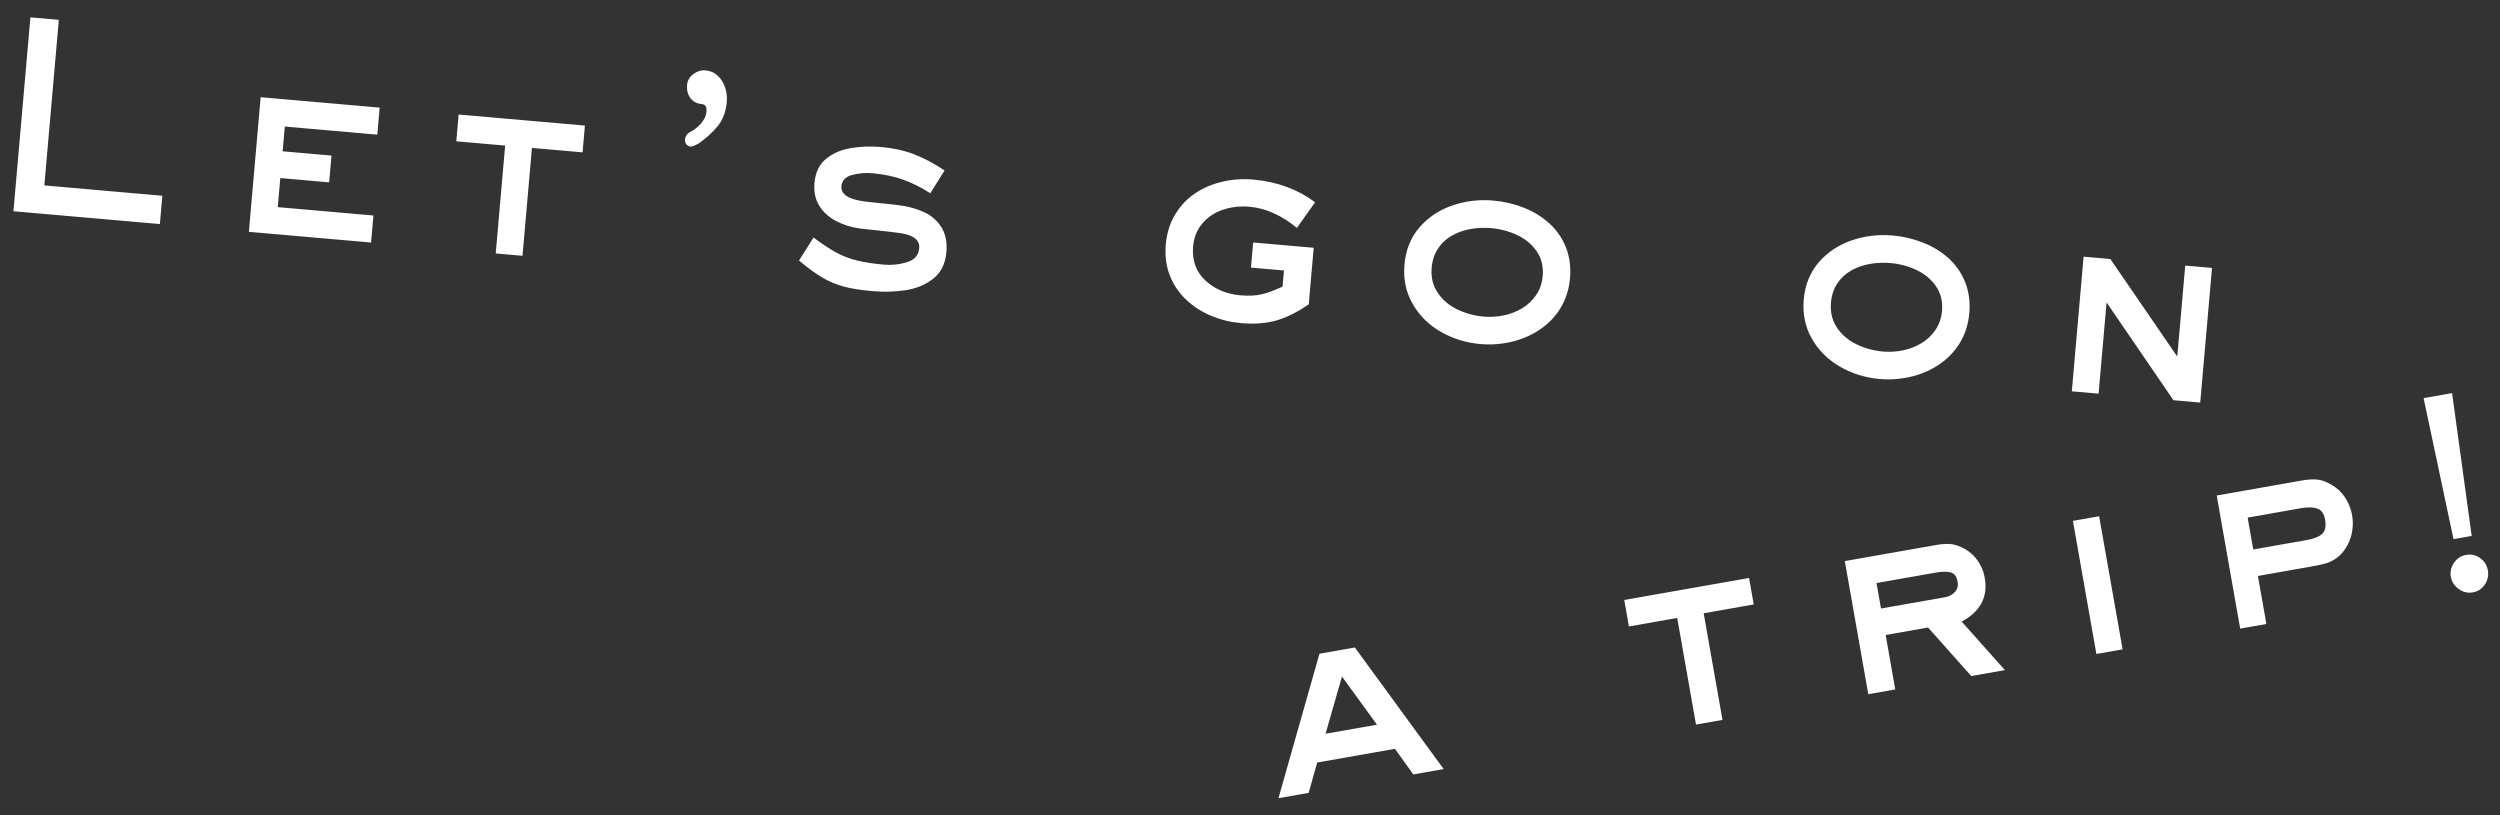<?xml version="1.0" encoding="UTF-8"?>
<svg width="230px" height="75px" viewBox="0 0 230 75" version="1.1" xmlns="http://www.w3.org/2000/svg" xmlns:xlink="http://www.w3.org/1999/xlink">
    <rect x="0" y="0" width="230" height="75" fill="#333333" stroke="none"/>
    <title>Group 8</title>
    <g id="LP" stroke="none" stroke-width="1" fill="none" fill-rule="evenodd">
        <g id="Group-8" transform="translate(0.638, 0.812)" fill="#FFFFFF" fill-rule="nonzero">
            <path d="M14.523,27.457 L14.523,24.844 L3.625,24.844 L3.625,9.551 L1,9.551 L1,27.457 L14.523,27.457 Z M34.027,27.457 L34.027,24.961 L25.191,24.961 L25.191,22.277 L29.703,22.277 L29.703,19.805 L25.191,19.805 L25.191,17.52 L33.734,17.52 L33.734,15.023 L22.742,15.023 L22.742,27.457 L34.027,27.457 Z M48.012,27.457 L48.012,17.496 L52.688,17.496 L52.688,15.023 L41.027,15.023 L41.027,17.496 L45.539,17.496 L45.539,27.457 L48.012,27.457 Z M62.547,16.102 C62.672,16.102 62.91,15.984 63.262,15.75 C63.902,15.211 64.436,14.631 64.861,14.01 C65.287,13.389 65.5,12.625 65.5,11.719 C65.5,11.258 65.41,10.82 65.23,10.406 C65.051,9.992 64.797,9.654 64.469,9.393 C64.141,9.131 63.746,9 63.285,9 C62.895,9 62.537,9.146 62.213,9.439 C61.889,9.732 61.727,10.074 61.727,10.465 C61.727,10.957 61.863,11.355 62.137,11.66 C62.41,11.965 62.777,12.117 63.238,12.117 C63.559,12.117 63.719,12.328 63.719,12.75 C63.719,13.141 63.584,13.521 63.314,13.893 C63.045,14.264 62.715,14.57 62.324,14.812 C62.09,14.984 61.973,15.207 61.973,15.48 C61.973,15.668 62.029,15.818 62.143,15.932 C62.256,16.045 62.391,16.102 62.547,16.102 Z M80.375,27.891 C81.438,27.891 82.453,27.771 83.422,27.533 C84.391,27.295 85.201,26.867 85.854,26.25 C86.506,25.633 86.832,24.789 86.832,23.719 C86.832,22.828 86.621,22.094 86.199,21.516 C85.777,20.938 85.215,20.518 84.512,20.256 C83.809,19.994 83.012,19.844 82.121,19.805 C81.637,19.789 81.246,19.779 80.949,19.775 C80.652,19.771 80.355,19.768 80.059,19.764 C79.762,19.76 79.371,19.75 78.887,19.734 C77.418,19.664 76.684,19.262 76.684,18.527 C76.684,17.996 76.979,17.623 77.568,17.408 C78.158,17.193 78.773,17.086 79.414,17.086 C80.438,17.086 81.383,17.197 82.25,17.42 C83.117,17.643 83.996,17.988 84.887,18.457 L84.887,18.457 L86.012,16.254 C84.965,15.684 83.98,15.268 83.059,15.006 C82.137,14.744 81.121,14.613 80.012,14.613 C79.074,14.613 78.162,14.725 77.275,14.947 C76.389,15.17 75.652,15.564 75.066,16.131 C74.48,16.697 74.188,17.465 74.188,18.434 C74.188,19.262 74.398,19.953 74.82,20.508 C75.242,21.062 75.801,21.482 76.496,21.768 C77.191,22.053 77.934,22.215 78.723,22.254 C79.137,22.262 79.551,22.27 79.965,22.277 C80.379,22.285 80.826,22.295 81.307,22.307 C81.787,22.318 82.164,22.332 82.438,22.348 C83.688,22.418 84.312,22.832 84.312,23.59 C84.312,24.223 83.98,24.678 83.316,24.955 C82.652,25.232 81.945,25.371 81.195,25.371 C80.234,25.371 79.41,25.318 78.723,25.213 C78.035,25.107 77.379,24.92 76.754,24.65 C76.129,24.381 75.391,23.98 74.539,23.449 L74.539,23.449 L73.391,25.676 C74.273,26.293 75.043,26.756 75.699,27.064 C76.355,27.373 77.033,27.588 77.732,27.709 C78.432,27.83 79.312,27.891 80.375,27.891 Z M114.414,27.867 C115.641,27.867 116.707,27.693 117.613,27.346 C118.52,26.998 119.469,26.418 120.461,25.605 L120.461,25.605 L120.461,20.379 L114.871,20.379 L114.871,22.699 L117.918,22.699 L117.918,24.188 C117.199,24.602 116.576,24.895 116.049,25.066 C115.521,25.238 114.883,25.324 114.133,25.324 C112.82,25.324 111.703,24.961 110.781,24.234 C109.859,23.508 109.398,22.504 109.398,21.223 C109.398,20.379 109.627,19.643 110.084,19.014 C110.541,18.385 111.141,17.914 111.883,17.602 C112.625,17.289 113.414,17.133 114.25,17.133 C115.734,17.133 117.238,17.652 118.762,18.691 L118.762,18.691 L120.227,16.195 C118.508,15.141 116.555,14.613 114.367,14.613 C113.391,14.613 112.447,14.764 111.537,15.064 C110.627,15.365 109.826,15.797 109.135,16.359 C108.443,16.922 107.895,17.621 107.488,18.457 C107.082,19.293 106.879,20.223 106.879,21.246 C106.879,22.277 107.078,23.205 107.477,24.029 C107.875,24.854 108.432,25.553 109.146,26.127 C109.861,26.701 110.674,27.135 111.584,27.428 C112.494,27.721 113.438,27.867 114.414,27.867 Z M136.52,27.867 C137.488,27.867 138.438,27.713 139.367,27.404 C140.297,27.096 141.129,26.643 141.863,26.045 C142.598,25.447 143.17,24.73 143.58,23.895 C143.99,23.059 144.195,22.133 144.195,21.117 C144.195,20.078 143.988,19.146 143.574,18.322 C143.16,17.498 142.592,16.811 141.869,16.26 C141.146,15.709 140.324,15.297 139.402,15.023 C138.48,14.75 137.527,14.613 136.543,14.613 C135.223,14.613 133.979,14.875 132.811,15.398 C131.643,15.922 130.701,16.68 129.986,17.672 C129.271,18.664 128.914,19.836 128.914,21.188 C128.914,22.523 129.268,23.701 129.975,24.721 C130.682,25.74 131.617,26.52 132.781,27.059 C133.945,27.598 135.191,27.867 136.52,27.867 Z M136.59,25.324 C135.723,25.324 134.895,25.174 134.105,24.873 C133.316,24.572 132.674,24.113 132.178,23.496 C131.682,22.879 131.434,22.129 131.434,21.246 C131.434,20.566 131.578,19.965 131.867,19.441 C132.156,18.918 132.549,18.486 133.045,18.146 C133.541,17.807 134.094,17.557 134.703,17.396 C135.312,17.236 135.934,17.156 136.566,17.156 C137.434,17.156 138.254,17.301 139.027,17.59 C139.801,17.879 140.436,18.322 140.932,18.92 C141.428,19.518 141.676,20.258 141.676,21.141 C141.676,21.789 141.529,22.379 141.236,22.91 C140.943,23.441 140.551,23.887 140.059,24.246 C139.566,24.605 139.02,24.875 138.418,25.055 C137.816,25.234 137.207,25.324 136.59,25.324 Z M173.395,27.867 C174.363,27.867 175.312,27.713 176.242,27.404 C177.172,27.096 178.004,26.643 178.738,26.045 C179.473,25.447 180.045,24.73 180.455,23.895 C180.865,23.059 181.07,22.133 181.07,21.117 C181.07,20.078 180.863,19.146 180.449,18.322 C180.035,17.498 179.467,16.811 178.744,16.26 C178.021,15.709 177.199,15.297 176.277,15.023 C175.355,14.75 174.402,14.613 173.418,14.613 C172.098,14.613 170.854,14.875 169.686,15.398 C168.518,15.922 167.576,16.68 166.861,17.672 C166.146,18.664 165.789,19.836 165.789,21.188 C165.789,22.523 166.143,23.701 166.85,24.721 C167.557,25.74 168.492,26.52 169.656,27.059 C170.82,27.598 172.066,27.867 173.395,27.867 Z M173.465,25.324 C172.598,25.324 171.77,25.174 170.98,24.873 C170.191,24.572 169.549,24.113 169.053,23.496 C168.557,22.879 168.309,22.129 168.309,21.246 C168.309,20.566 168.453,19.965 168.742,19.441 C169.031,18.918 169.424,18.486 169.92,18.146 C170.416,17.807 170.969,17.557 171.578,17.396 C172.188,17.236 172.809,17.156 173.441,17.156 C174.309,17.156 175.129,17.301 175.902,17.59 C176.676,17.879 177.311,18.322 177.807,18.92 C178.303,19.518 178.551,20.258 178.551,21.141 C178.551,21.789 178.404,22.379 178.111,22.91 C177.818,23.441 177.426,23.887 176.934,24.246 C176.441,24.605 175.895,24.875 175.293,25.055 C174.691,25.234 174.082,25.324 173.465,25.324 Z M193.566,27.457 L193.566,19.031 L200.48,27.457 L202.953,27.457 L202.953,15.023 L200.48,15.023 L200.48,23.426 L193.566,15.023 L191.094,15.023 L191.094,27.457 L193.566,27.457 Z" id="Let’sgoon" transform="translate(101.977, 18.445) rotate(5) translate(-101.977, -18.445) "></path>
            <path d="M117.423,62.925 L118.677,60.312 L125.942,60.312 L127.196,62.925 L130.032,62.925 L123.927,50.491 L120.622,50.491 L114.598,62.925 L117.423,62.925 Z M124.7,57.839 L119.895,57.839 L122.298,52.917 L124.7,57.839 Z M156.079,62.925 L156.079,52.964 L160.755,52.964 L160.755,50.491 L149.095,50.491 L149.095,52.964 L153.606,52.964 L153.606,62.925 L156.079,62.925 Z M172.22,62.925 L172.22,57.839 L176.18,57.839 L179.321,62.925 L182.462,62.925 L179.321,57.839 C180.22,57.55 180.909,57.106 181.389,56.509 C181.87,55.911 182.11,55.155 182.11,54.241 C182.11,53.835 182.052,53.442 181.934,53.064 C181.817,52.685 181.645,52.333 181.419,52.009 C181.192,51.685 180.911,51.401 180.575,51.159 C180.216,50.894 179.86,50.716 179.509,50.626 C179.157,50.536 178.72,50.491 178.196,50.491 L178.196,50.491 L169.7,50.491 L169.7,62.925 L172.22,62.925 Z M178.196,55.366 L172.22,55.366 L172.22,52.987 L177.762,52.987 C178.341,52.987 178.79,53.06 179.11,53.204 C179.43,53.349 179.591,53.667 179.591,54.159 C179.591,54.542 179.454,54.839 179.18,55.05 C178.907,55.261 178.579,55.366 178.196,55.366 L178.196,55.366 Z M193.458,62.925 L193.458,50.491 L191.009,50.491 L191.009,62.925 L193.458,62.925 Z M206.891,62.925 L206.891,58.437 L211.907,58.437 C212.485,58.437 212.944,58.417 213.284,58.378 C213.624,58.339 213.97,58.233 214.321,58.062 C214.673,57.89 214.997,57.64 215.294,57.312 C215.645,56.937 215.917,56.497 216.108,55.993 C216.3,55.489 216.395,54.968 216.395,54.429 C216.395,53.835 216.278,53.269 216.044,52.73 C215.809,52.19 215.477,51.741 215.048,51.382 C214.641,51.023 214.247,50.784 213.864,50.667 C213.481,50.55 212.973,50.491 212.341,50.491 L212.341,50.491 L204.442,50.491 L204.442,62.925 L206.891,62.925 Z M211.907,55.964 L206.891,55.964 L206.891,52.987 L211.907,52.987 C212.516,52.987 212.997,53.085 213.348,53.28 C213.7,53.476 213.876,53.851 213.876,54.405 C213.876,55.03 213.712,55.446 213.384,55.653 C213.055,55.86 212.563,55.964 211.907,55.964 L211.907,55.964 Z M226.899,58.226 L227.403,44.972 L224.743,44.972 L225.2,58.226 L226.899,58.226 Z M226.091,63.358 C226.575,63.358 226.983,63.185 227.315,62.837 C227.647,62.489 227.813,62.077 227.813,61.601 C227.813,61.124 227.647,60.714 227.315,60.37 C226.983,60.026 226.575,59.855 226.091,59.855 C225.614,59.855 225.206,60.028 224.866,60.376 C224.526,60.724 224.356,61.132 224.356,61.601 C224.356,62.062 224.528,62.47 224.872,62.825 C225.216,63.181 225.622,63.358 226.091,63.358 Z" id="atrip!" transform="translate(171.206, 54.165) rotate(-10) translate(-171.206, -54.165) "></path>
        </g>
    </g>
</svg>